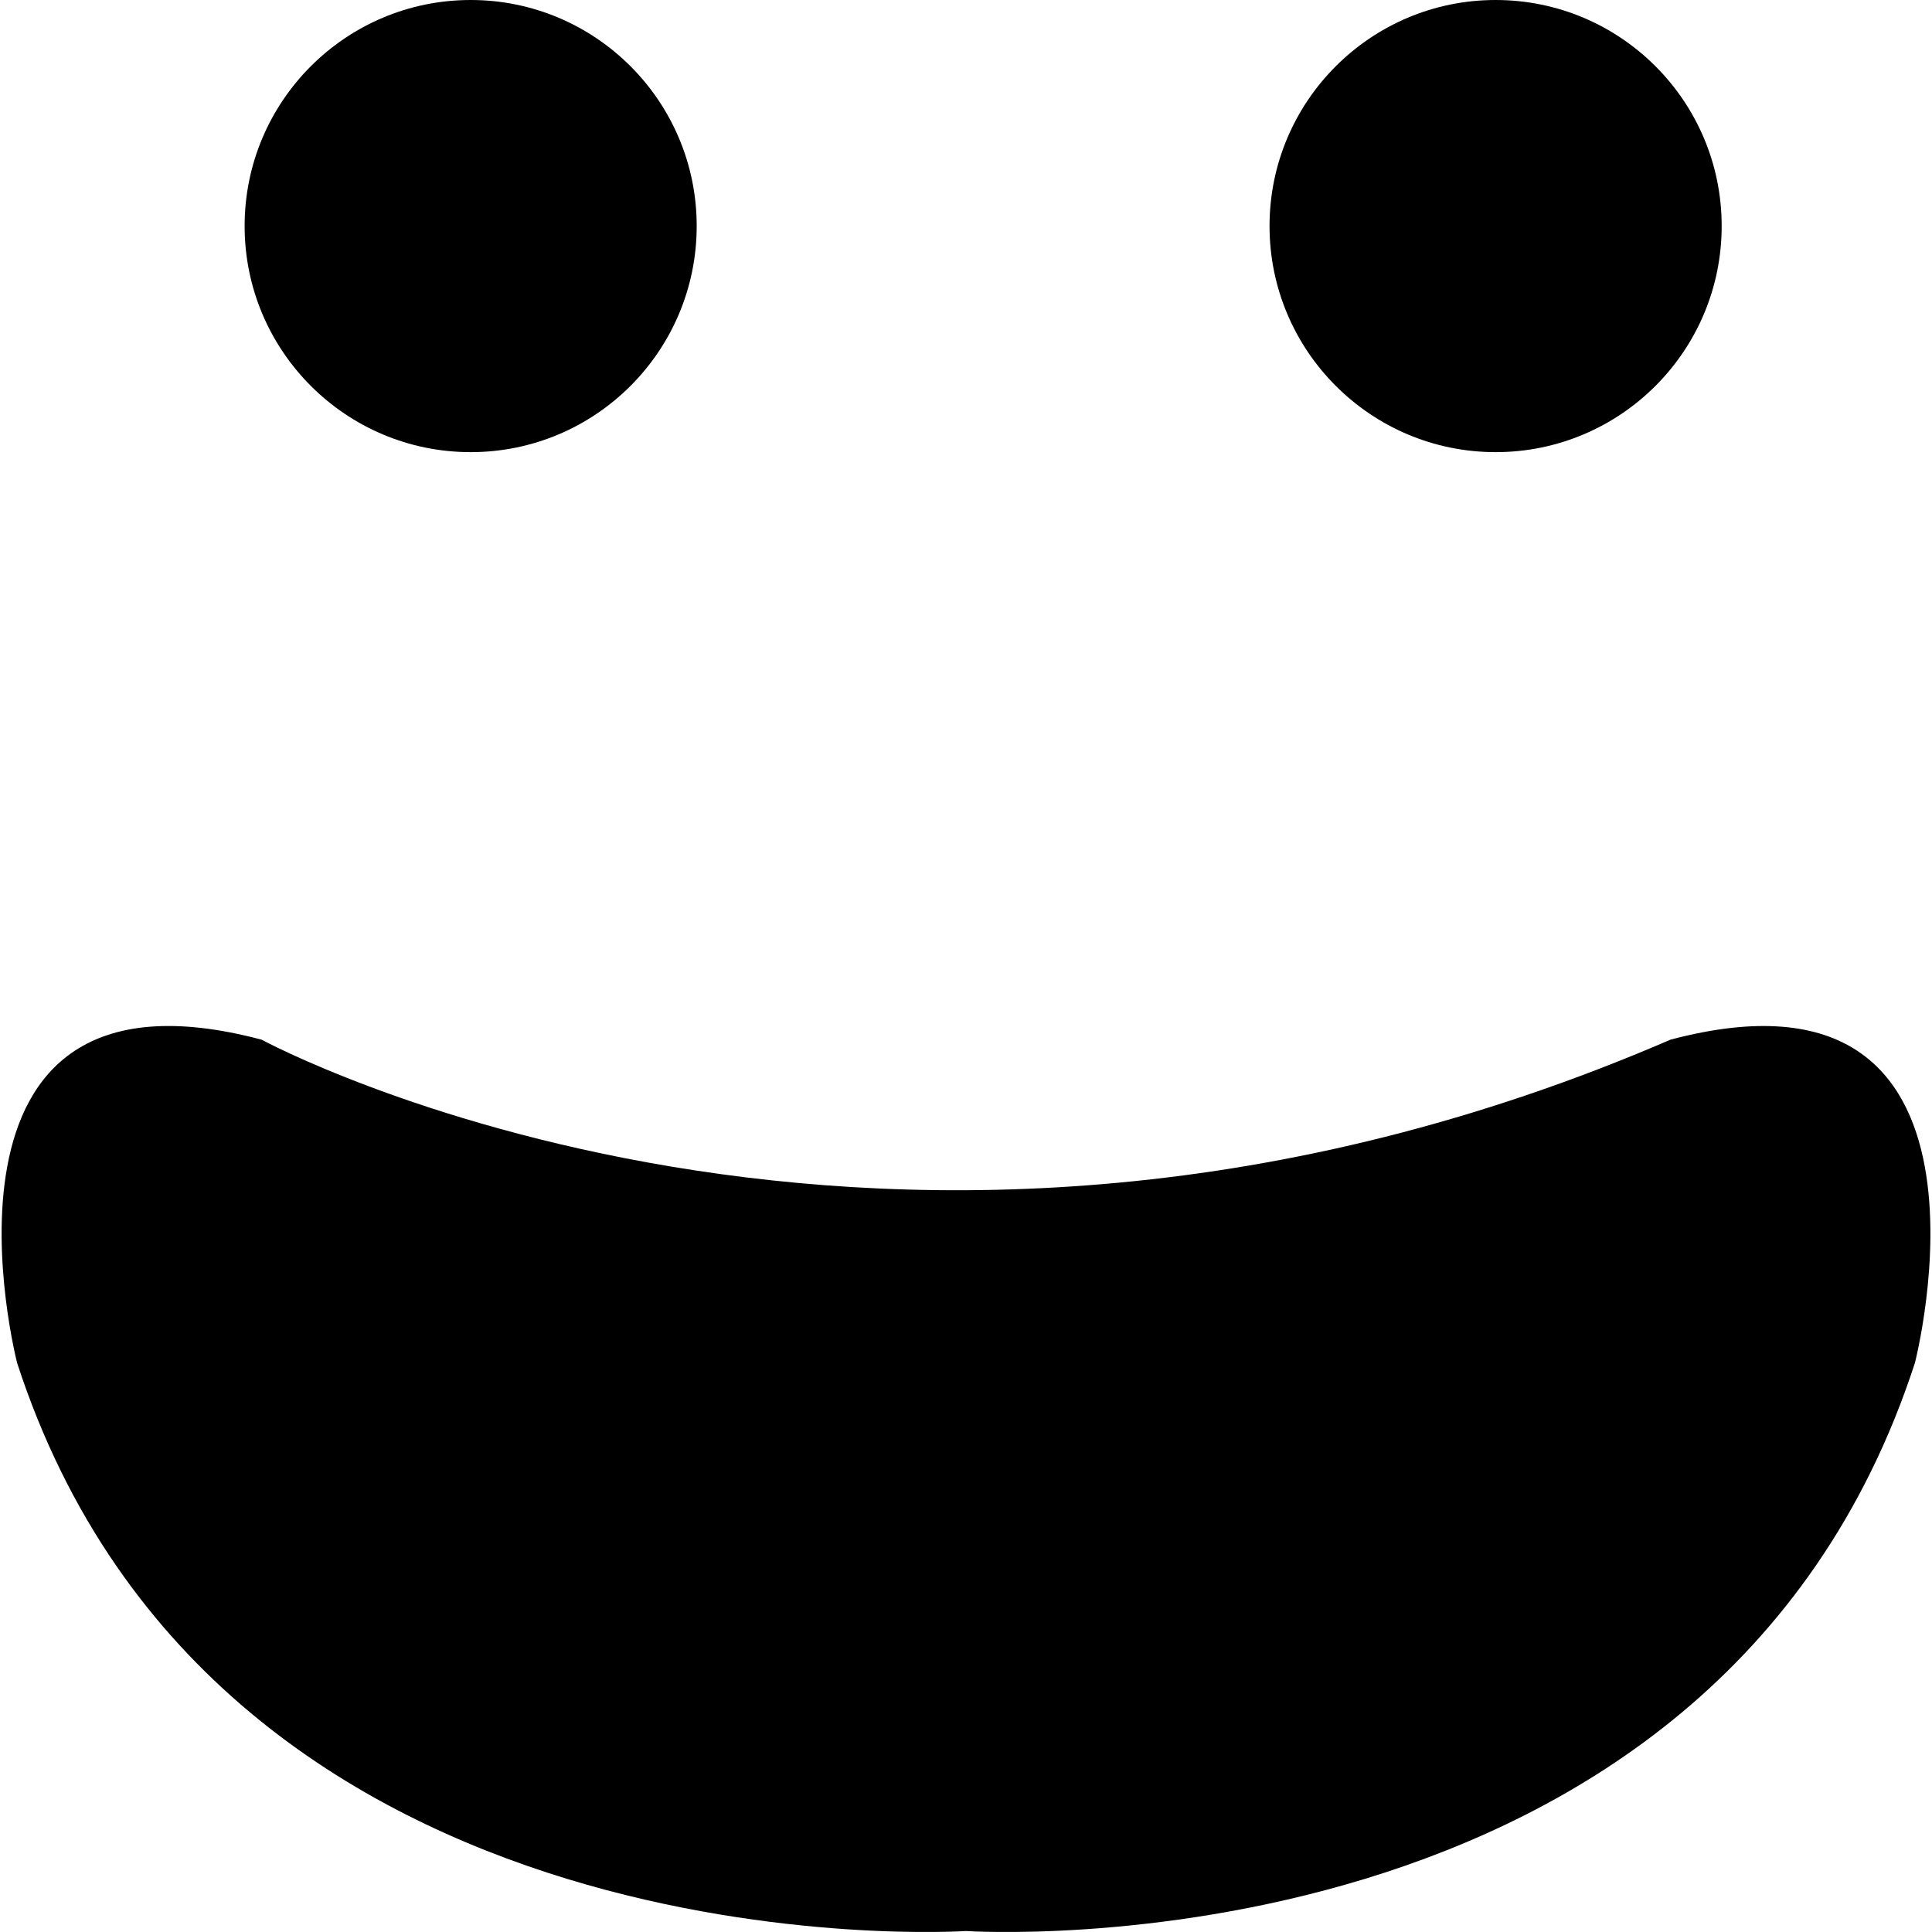 <?xml version="1.0" encoding="iso-8859-1"?>
<!-- Uploaded to: SVG Repo, www.svgrepo.com, Generator: SVG Repo Mixer Tools -->
<!DOCTYPE svg PUBLIC "-//W3C//DTD SVG 1.1//EN" "http://www.w3.org/Graphics/SVG/1.1/DTD/svg11.dtd">
<svg fill="#000000" version="1.1" id="Capa_1" xmlns="http://www.w3.org/2000/svg" xmlns:xlink="http://www.w3.org/1999/xlink" 
	 width="800px" height="800px" viewBox="0 0 53.002 53.002"
	 xml:space="preserve">
<g>
	<path d="M0.471,37.395c0,0-2.958-11.438,6.705-8.873c0,0,17.144,9.295,38.651,0c9.663-2.563,6.705,8.873,6.705,8.873
		C47.009,54.354,26.5,52.975,26.5,52.975S5.992,54.354,0.471,37.395z M6.711,6.201C6.711,2.777,9.488,0,12.913,0
		c3.423,0,6.2,2.777,6.2,6.201c0,3.426-2.777,6.203-6.2,6.203C9.488,12.404,6.711,9.626,6.711,6.201z M34.828,6.201
		c0-3.424,2.78-6.201,6.203-6.201s6.201,2.777,6.201,6.201c0,3.426-2.777,6.203-6.201,6.203
		C37.608,12.404,34.828,9.626,34.828,6.201z"/>
</g>
</svg>
